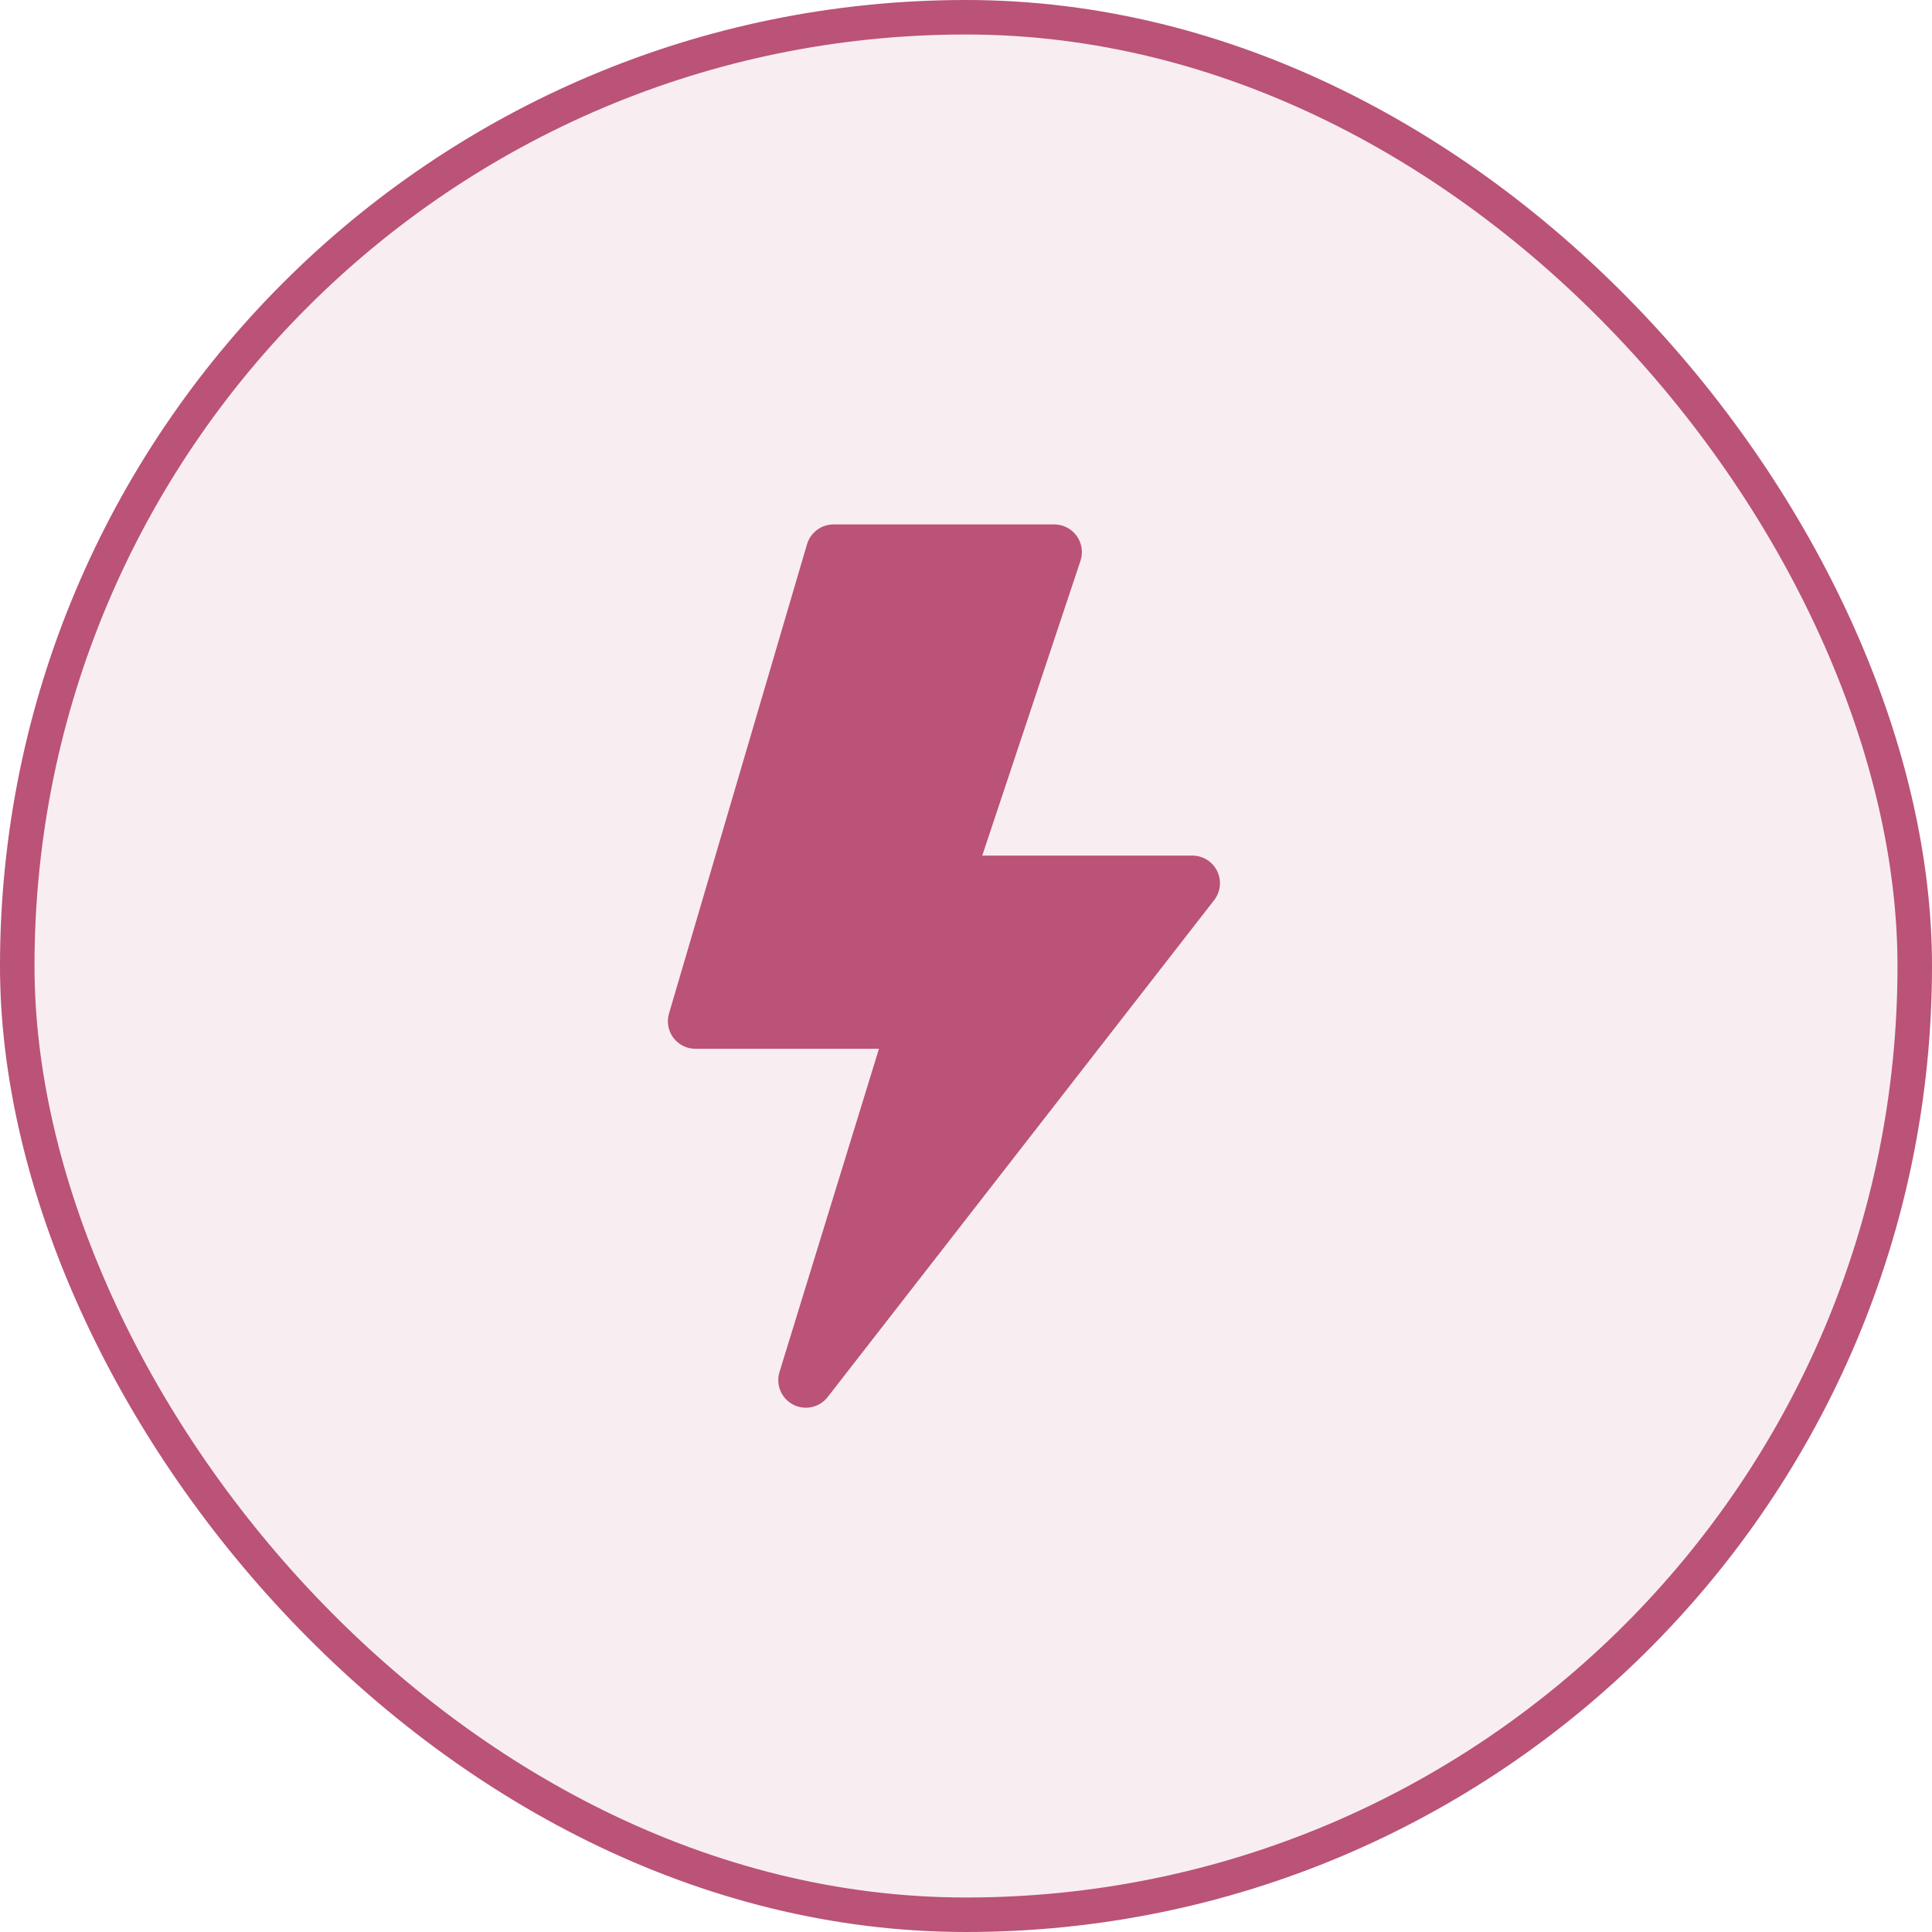 <svg width="56" height="56" viewBox="0 0 56 56" fill="none" xmlns="http://www.w3.org/2000/svg">
<rect x="0.5" y="0.5" width="55" height="55" rx="27.5" fill="#BB5277" fill-opacity="0.1"/>
<rect x="0.5" y="0.5" width="55" height="55" rx="27.5" stroke="#BB5277"/>
<path d="M23.392 15.774C23.441 15.609 23.542 15.463 23.681 15.36C23.819 15.257 23.987 15.201 24.16 15.201H30.56C30.687 15.201 30.811 15.231 30.924 15.289C31.037 15.347 31.134 15.431 31.208 15.533C31.282 15.636 31.331 15.755 31.35 15.88C31.369 16.005 31.358 16.133 31.319 16.253L28.471 24.8H34.56C34.71 24.8 34.857 24.841 34.984 24.921C35.111 25 35.214 25.114 35.28 25.248C35.346 25.383 35.372 25.534 35.357 25.683C35.341 25.832 35.284 25.974 35.192 26.092L23.992 40.492C23.877 40.641 23.714 40.744 23.531 40.785C23.348 40.825 23.156 40.8 22.989 40.713C22.823 40.627 22.692 40.484 22.62 40.311C22.548 40.138 22.539 39.944 22.595 39.765L25.477 30.4H20.16C20.035 30.401 19.913 30.372 19.801 30.316C19.689 30.261 19.593 30.18 19.518 30.081C19.443 29.981 19.393 29.865 19.371 29.742C19.349 29.62 19.356 29.494 19.392 29.375L23.392 15.774Z" fill="#BB5277"/>
</svg>
